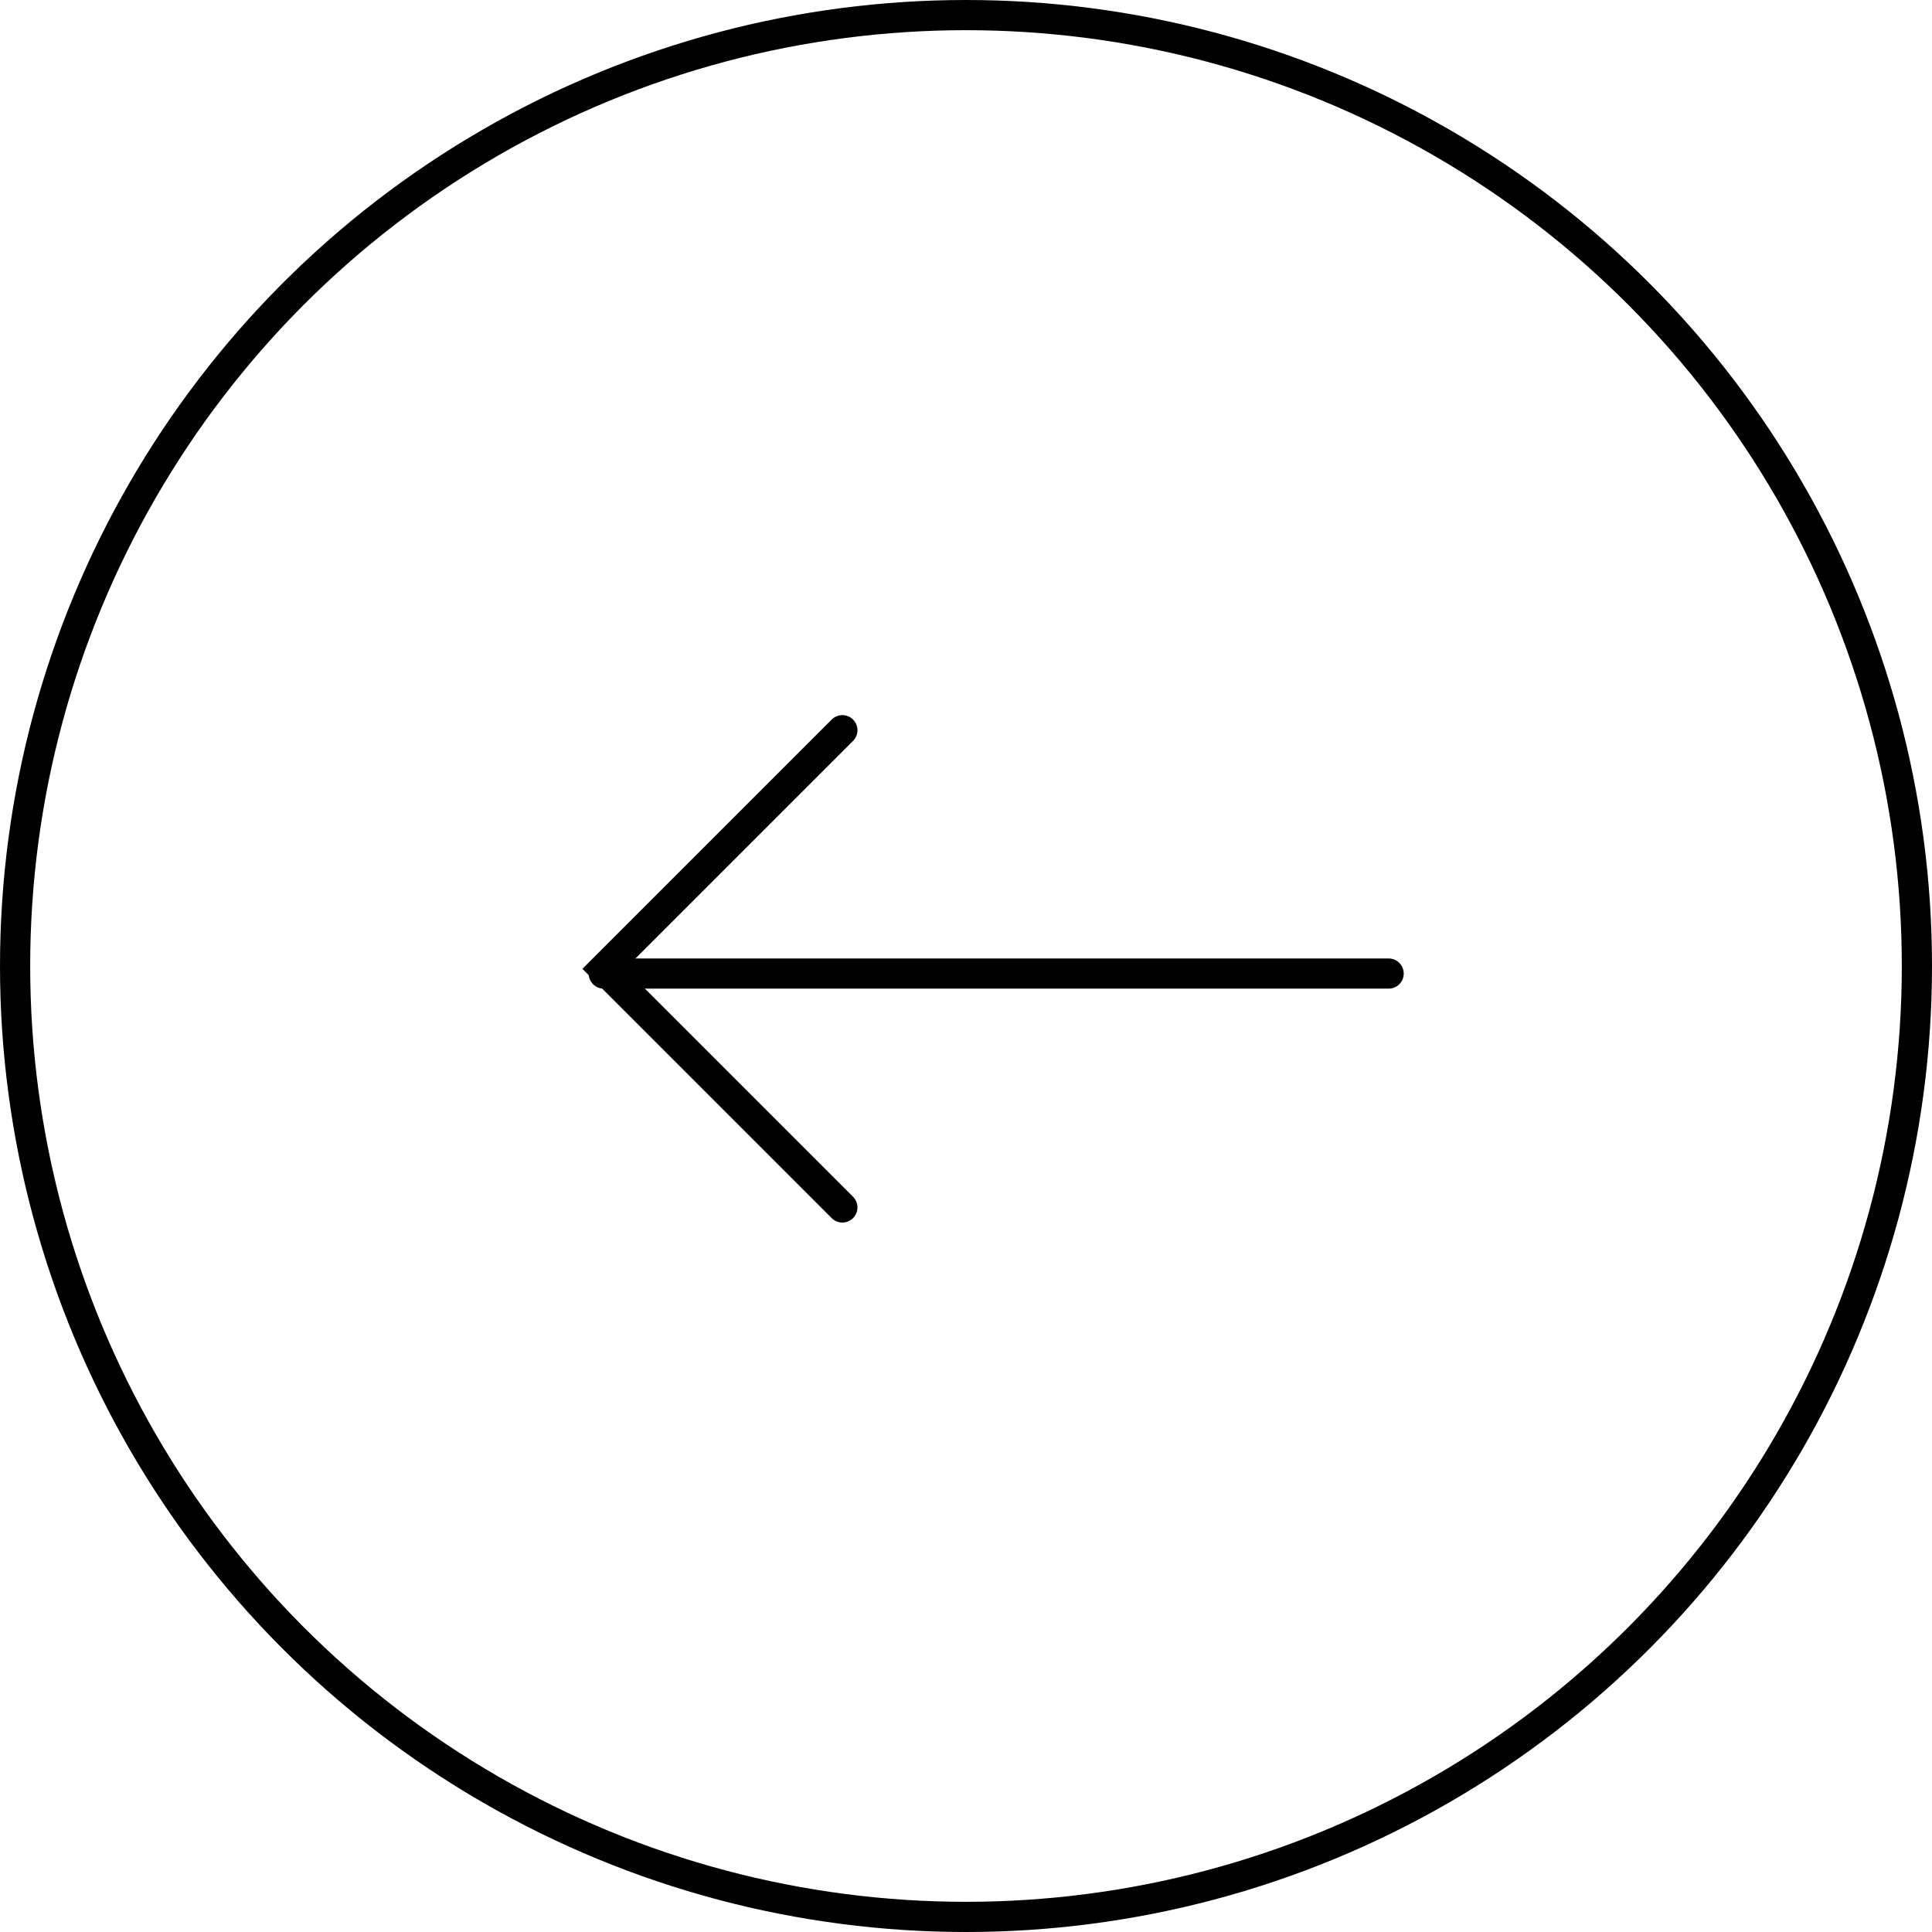 <svg xmlns="http://www.w3.org/2000/svg" width="64" height="64" viewBox="0 0 64 64">
    <g data-name="그룹 839">
        <g data-name="타원 8" transform="rotate(180 32 32)" style="stroke:#000;fill:none">
            <circle cx="32" cy="32" r="32" style="stroke:none"/>
            <circle cx="32" cy="32" r="31.5" style="fill:none"/>
        </g>
        <g data-name="그룹 84" style="opacity:.999">
            <path data-name="패스 182" d="M0 0h11.178v11.179" transform="rotate(-135 22.236 14.22)" style="stroke-linecap:round;stroke:#000;fill:none"/>
            <path data-name="선 16" transform="rotate(180 23 16.125)" style="stroke-linecap:round;stroke:#000;fill:none" d="M26 0H0"/>
        </g>
    </g>
</svg>
